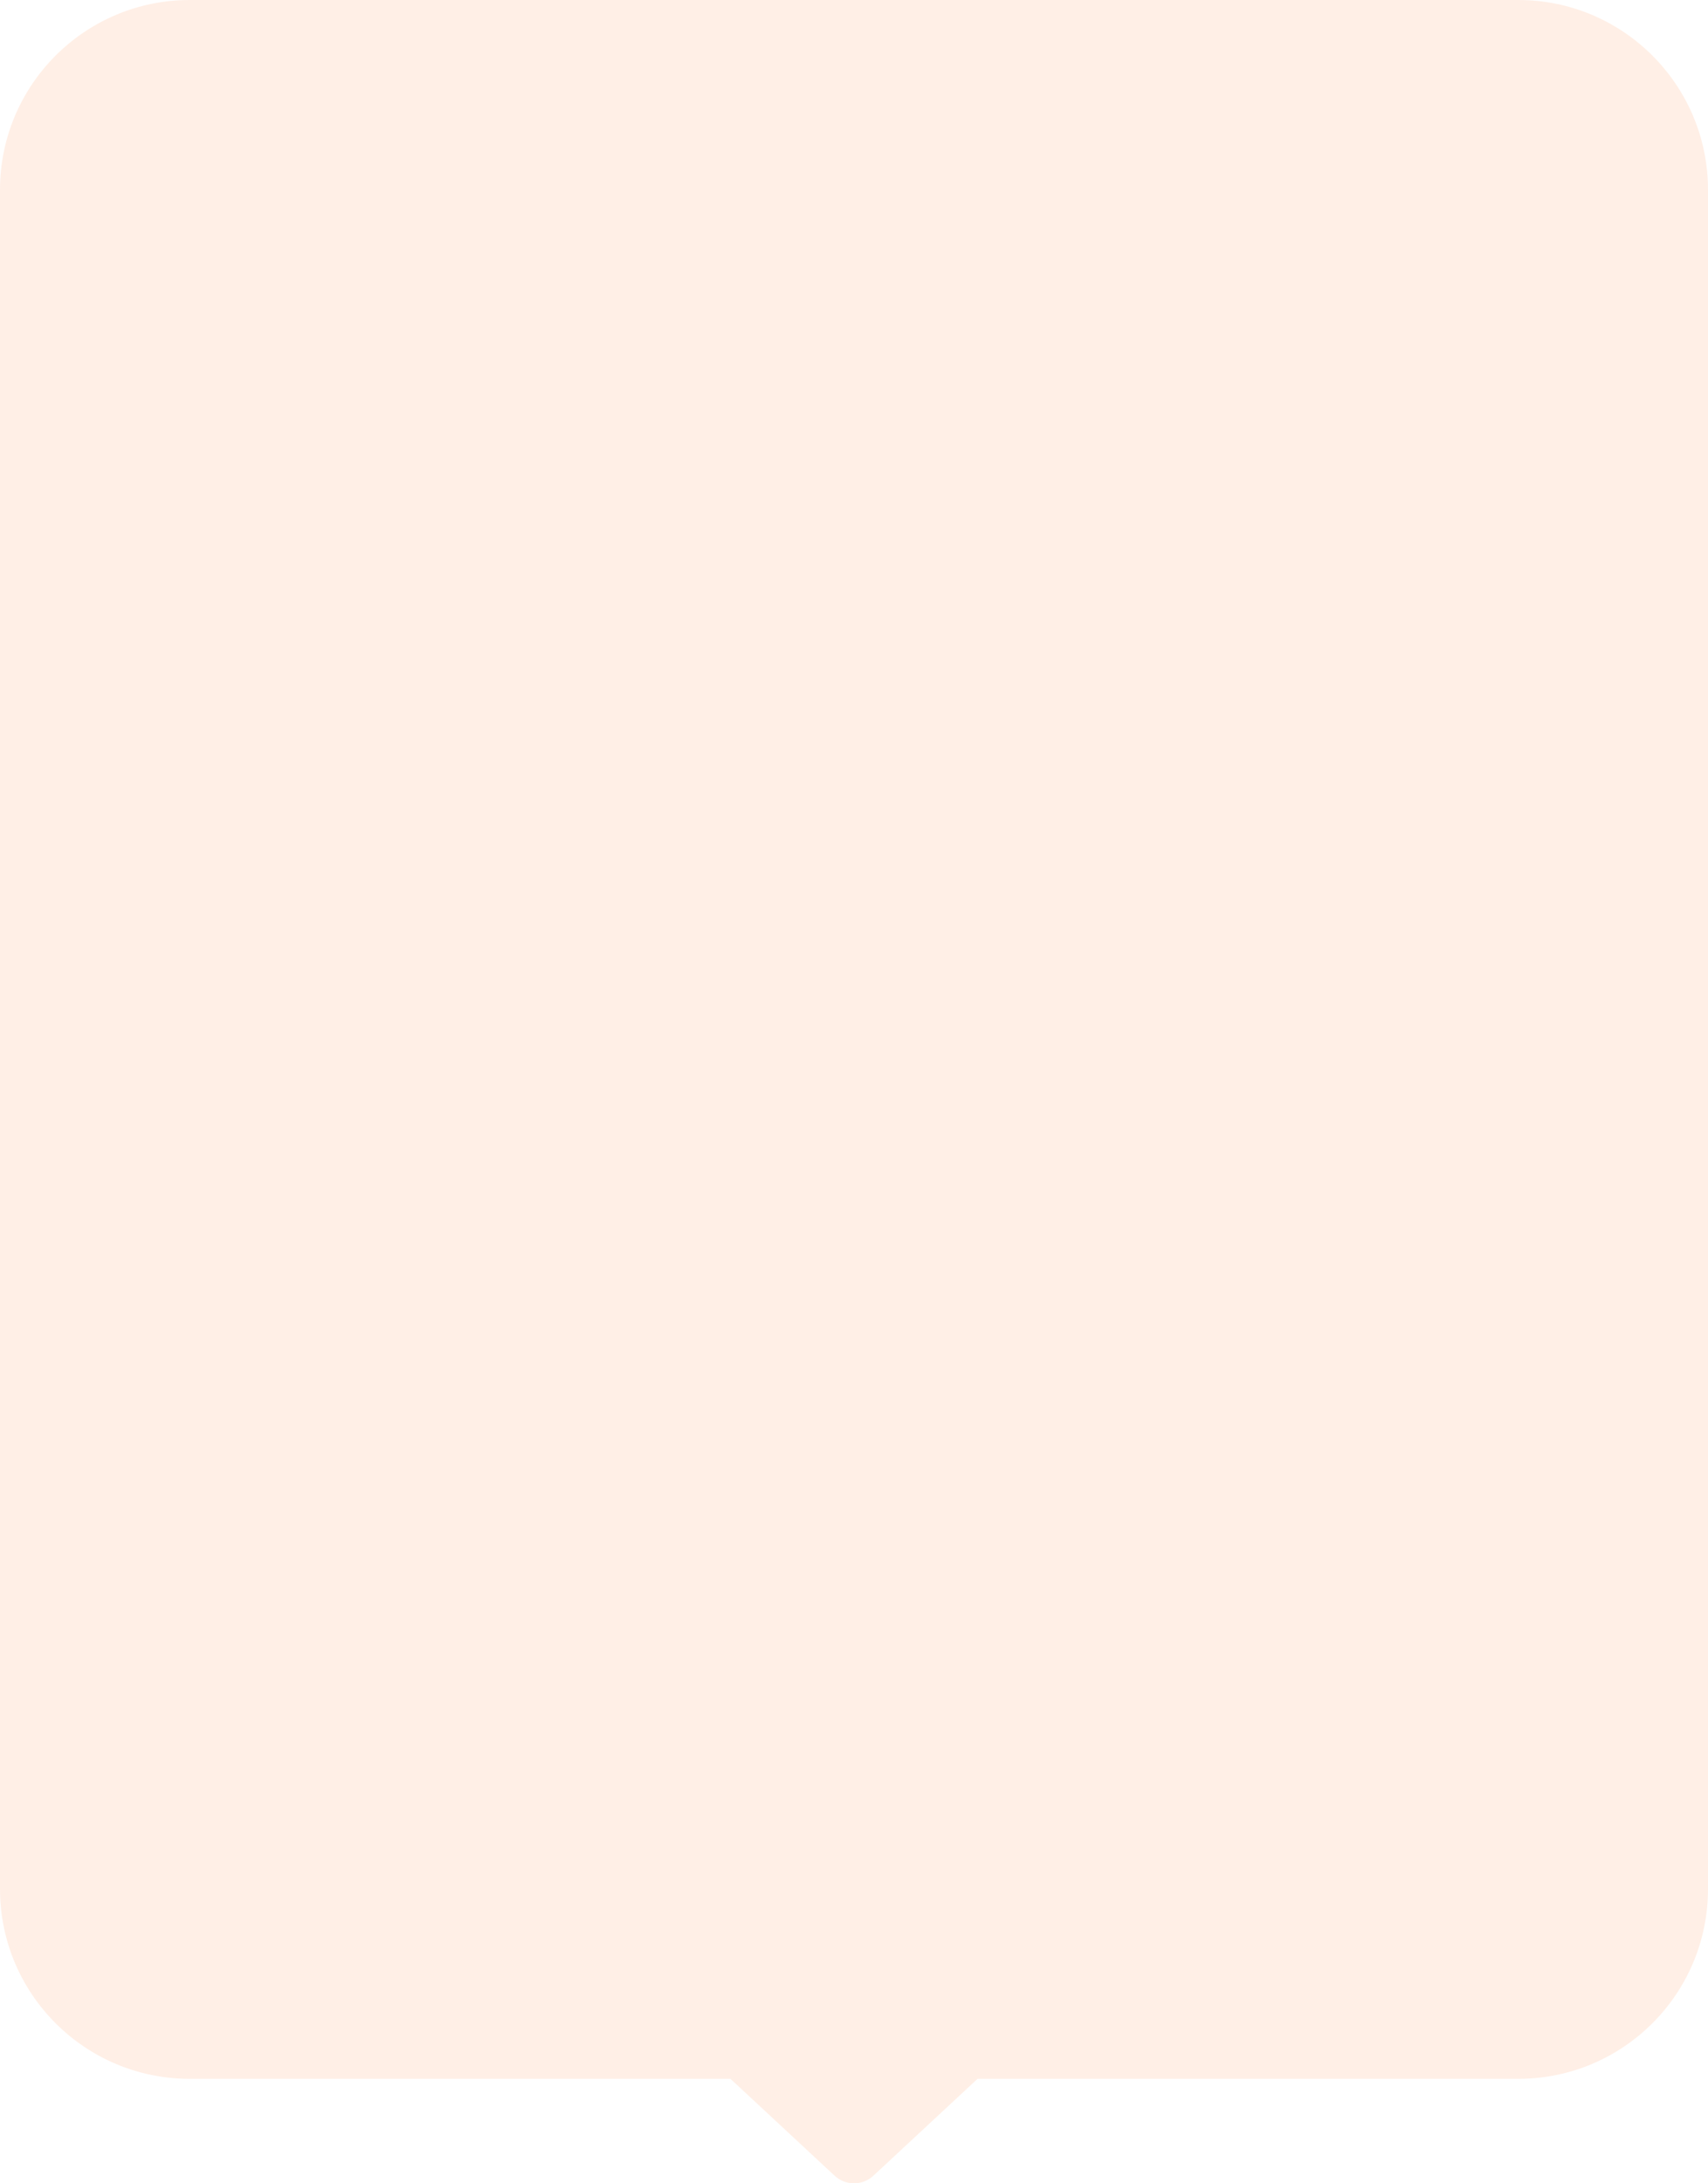 <svg width="180" height="230" viewBox="0 0 180 230" fill="none" xmlns="http://www.w3.org/2000/svg">
<path fill-rule="evenodd" clip-rule="evenodd" d="M20 0C8.954 0 0 8.954 0 20V198.997C0 210.043 8.954 218.997 20 218.997H76.983L87.957 229.201C89.109 230.271 90.891 230.271 92.043 229.201L103.017 218.997H160C171.046 218.997 180 210.043 180 198.997V20C180 8.954 171.046 0 160 0H20Z" fill="#FF6205" fill-opacity="0.1"/>
</svg>
